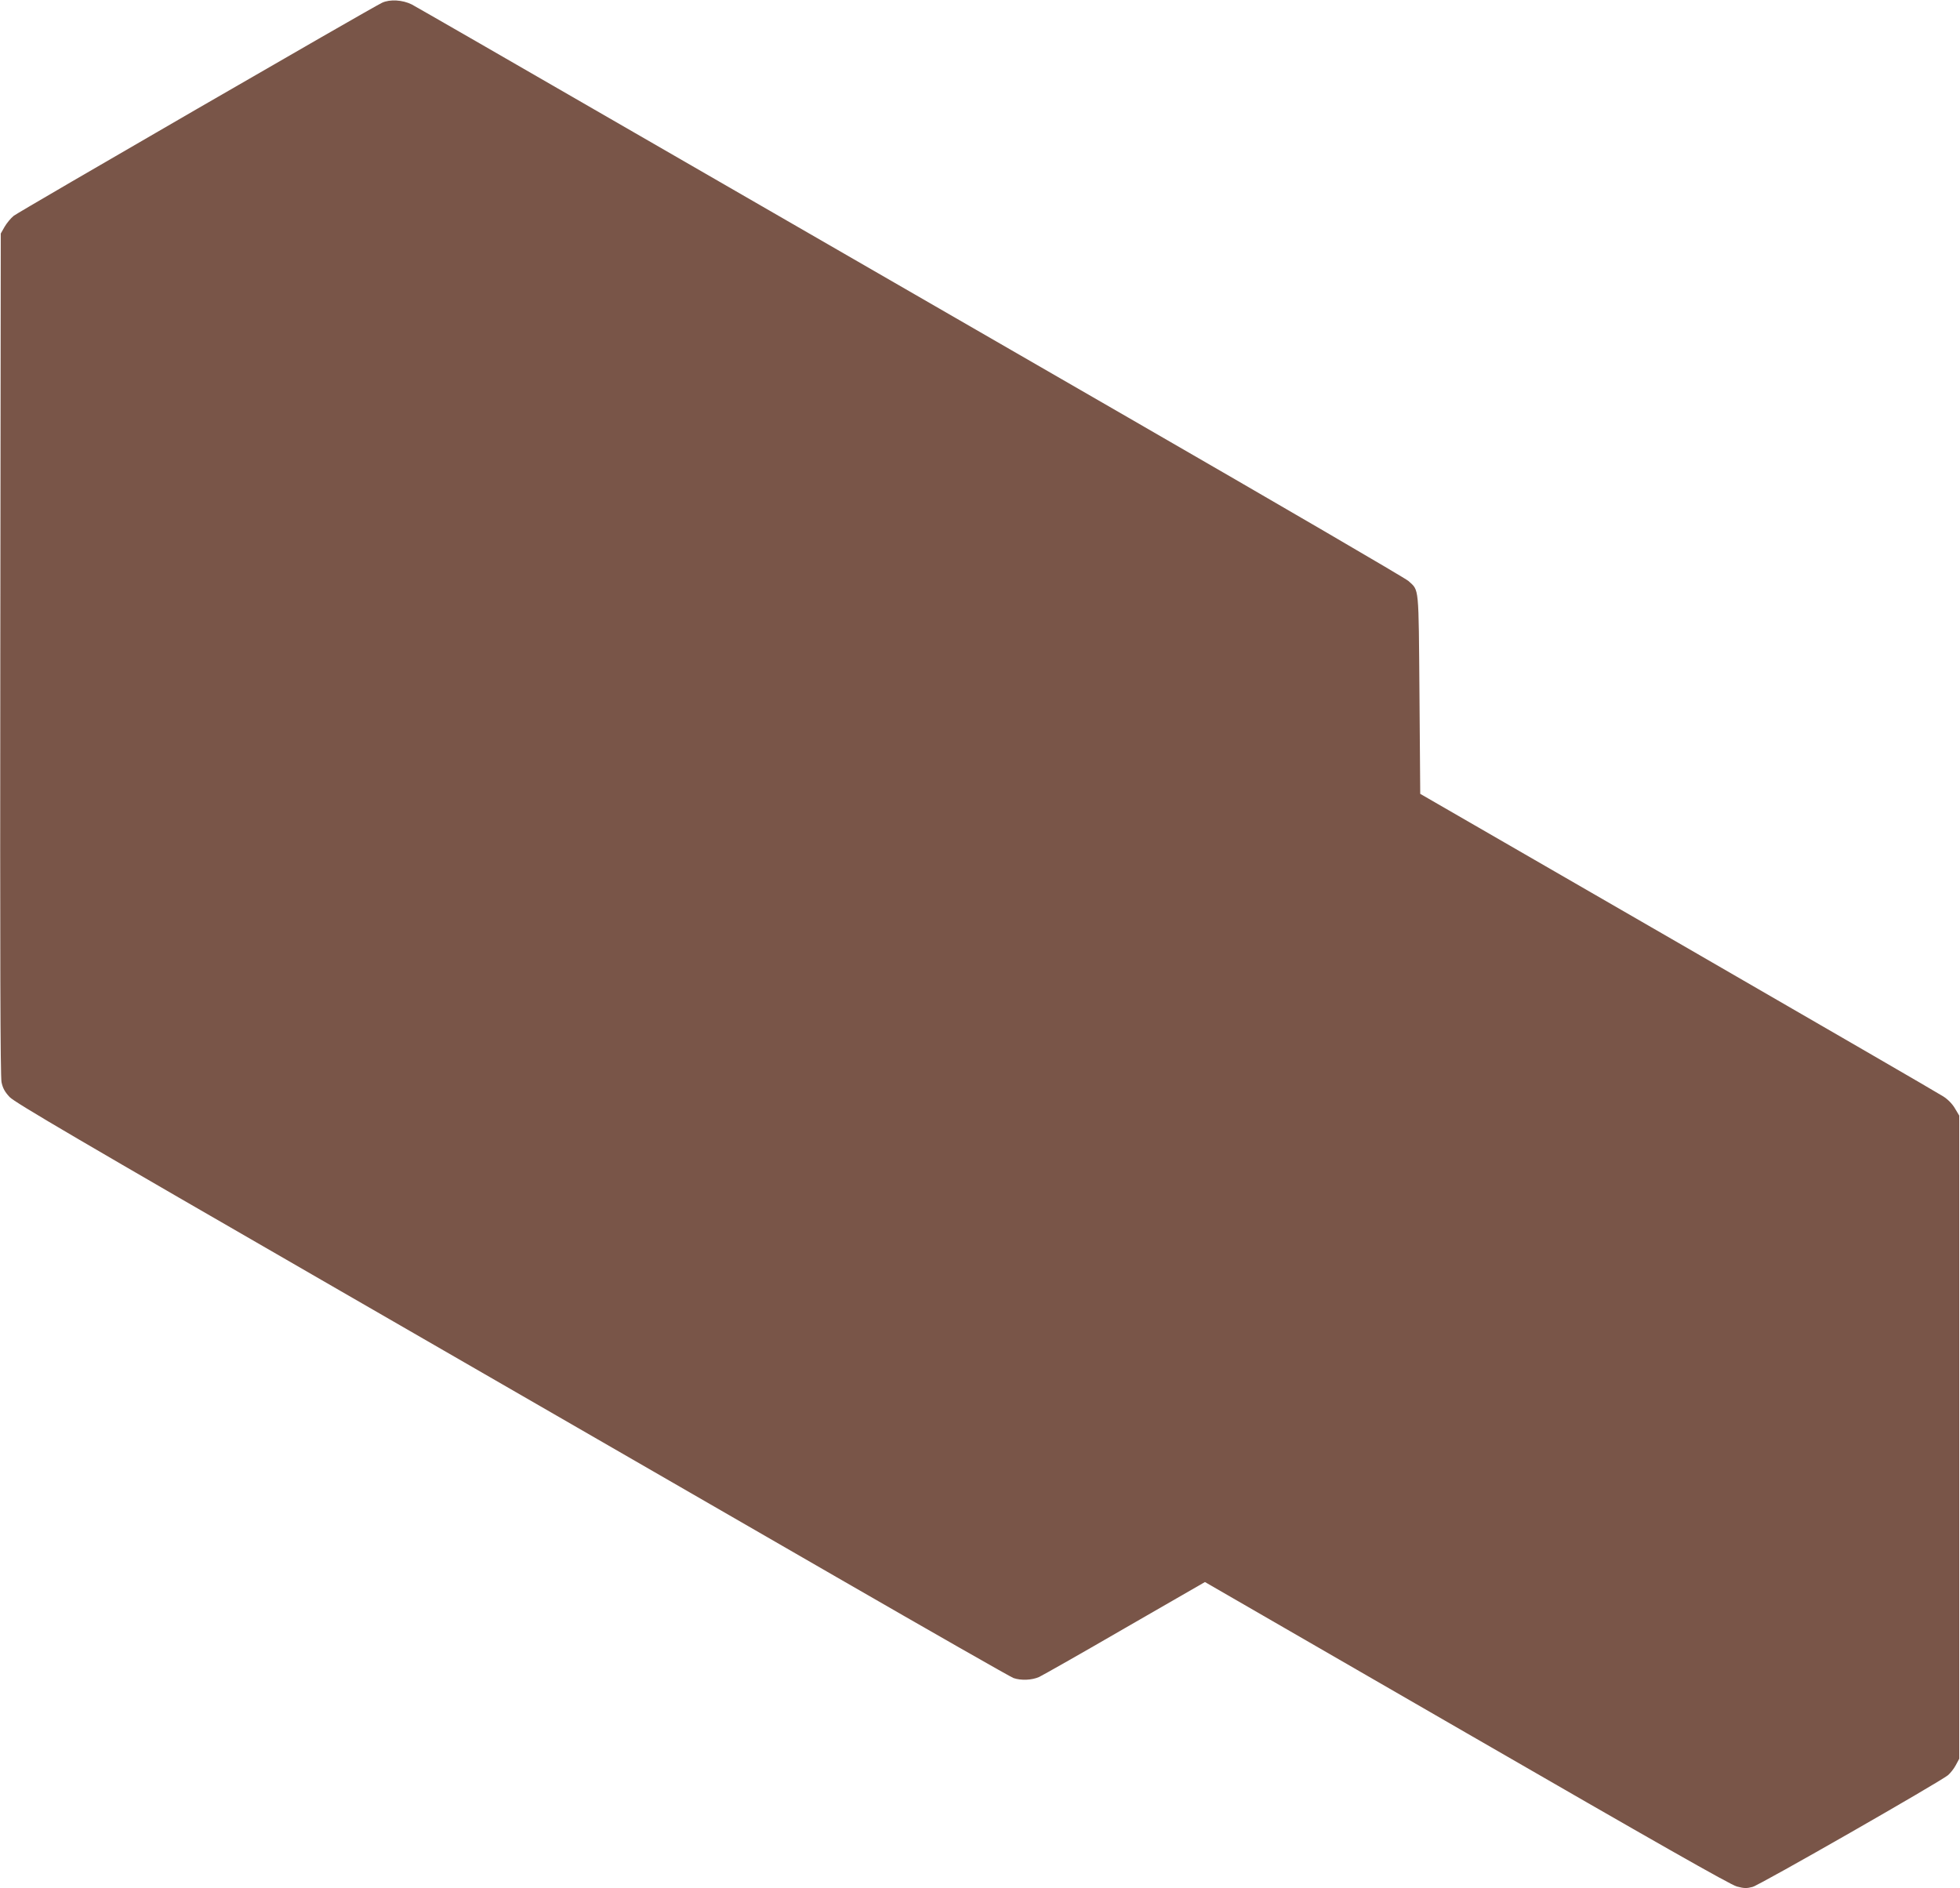 <?xml version="1.0" standalone="no"?>
<!DOCTYPE svg PUBLIC "-//W3C//DTD SVG 20010904//EN"
 "http://www.w3.org/TR/2001/REC-SVG-20010904/DTD/svg10.dtd">
<svg version="1.0" xmlns="http://www.w3.org/2000/svg"
 width="1280pt" height="1233pt" viewBox="0 0 1280 1233"
 preserveAspectRatio="xMidYMid meet">
<g transform="translate(0,1233) scale(0.1,-0.1)"
fill="#795548" stroke="none">
<path d="M2495 12312 c-72 -34 -2369 -1363 -2405 -1391 -19 -15 -46 -48 -60
-72 l-25 -44 -3 -2745 c-2 -1999 0 -2759 8 -2797 8 -39 22 -64 53 -97 34 -36
461 -286 2157 -1264 1163 -671 2621 -1512 3240 -1869 619 -357 1141 -655 1159
-661 49 -17 120 -14 167 7 23 11 276 154 562 320 l521 300 1708 -986 c1233
-712 1724 -991 1765 -1002 48 -13 65 -13 103 -3 47 12 1224 686 1277 730 16
14 39 43 51 66 l22 41 0 2100 0 2100 -28 47 c-16 28 -46 59 -76 78 -27 18
-806 469 -1732 1004 l-1684 972 -5 649 c-6 719 -1 676 -72 741 -18 17 -843
498 -1833 1069 -990 571 -2438 1406 -3217 1856 -779 450 -1436 828 -1459 840
-60 30 -143 35 -194 11z"/>
</g>
</svg>
